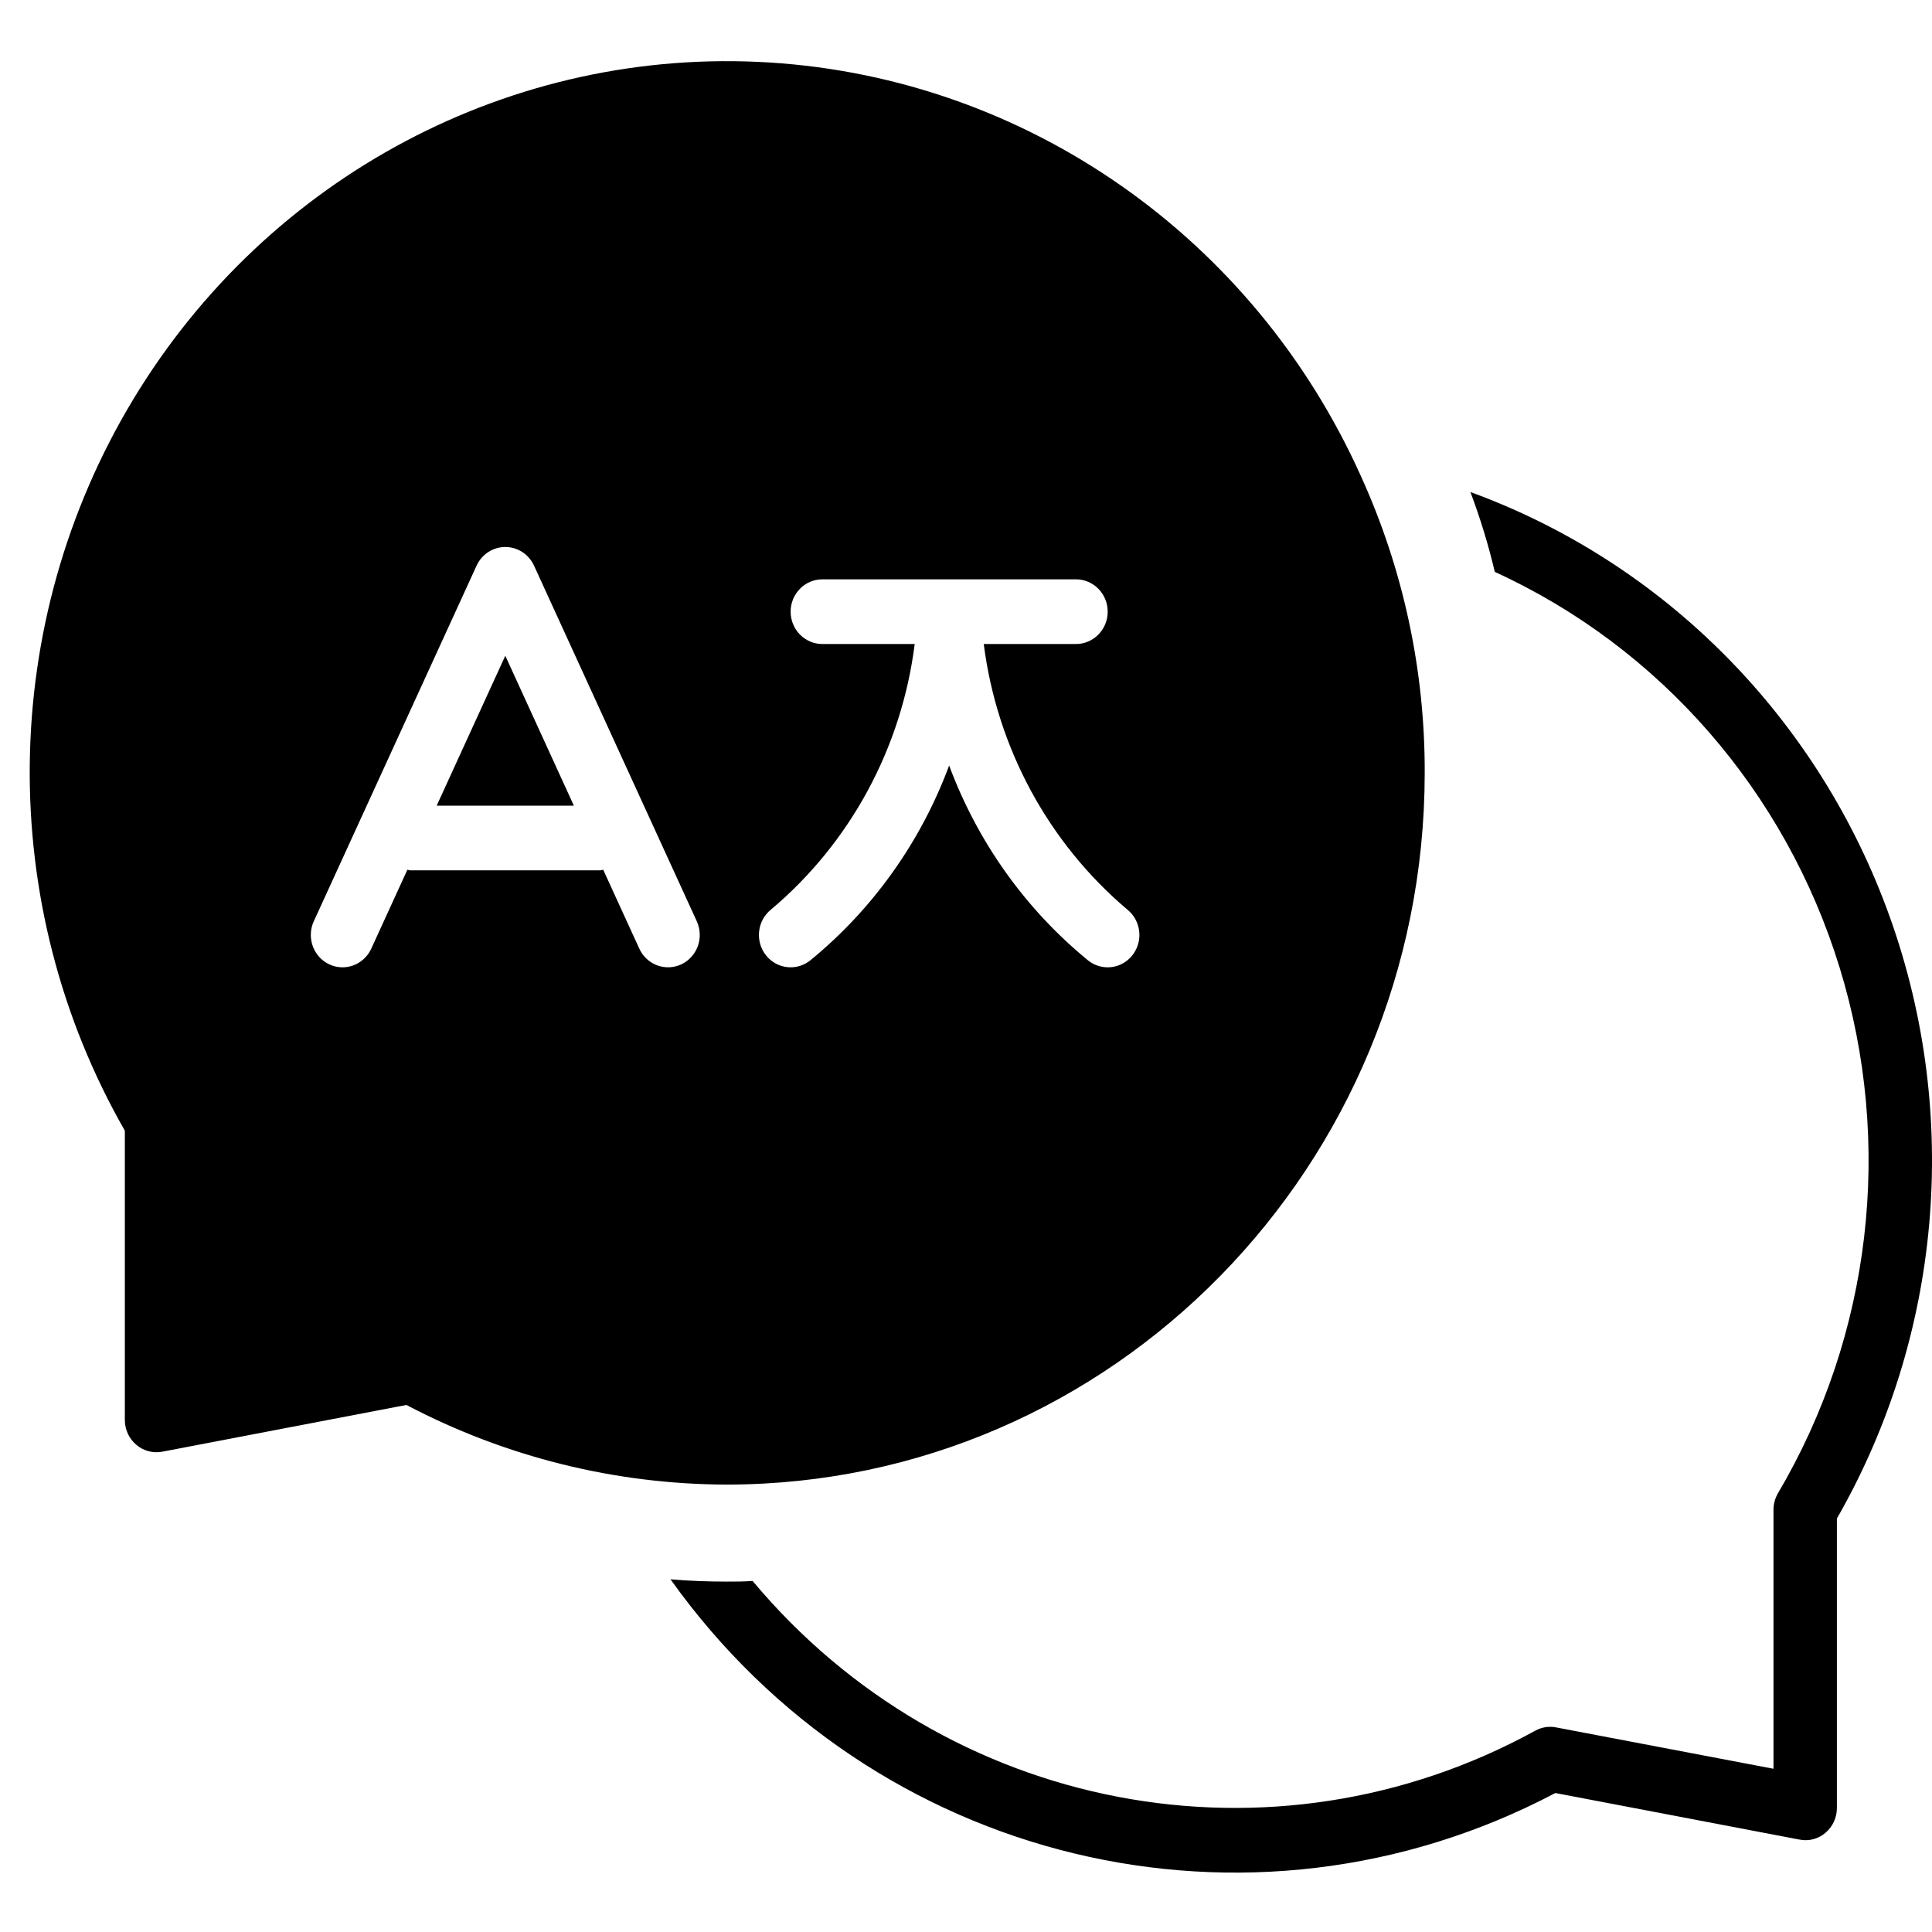 <?xml version="1.0" encoding="UTF-8"?> <svg xmlns="http://www.w3.org/2000/svg" width="65" height="65" viewBox="0 0 65 65" fill="none"><path d="M49.47 16.554C49.801 17.431 50.075 18.328 50.291 19.241C55.849 21.782 60.072 26.629 61.893 32.556C63.714 38.482 62.958 44.921 59.816 50.241C59.719 50.409 59.667 50.601 59.667 50.796V59.508L52.35 58.116C52.113 58.07 51.868 58.108 51.656 58.225C42.81 63.083 31.839 60.985 25.32 53.189C25.032 53.211 24.755 53.211 24.467 53.211C23.827 53.211 23.187 53.189 22.558 53.134C29.375 62.704 42.026 65.759 52.328 60.324L60.542 61.891C60.852 61.954 61.174 61.87 61.416 61.662C61.661 61.456 61.802 61.148 61.8 60.825V51.09C65.316 44.956 65.971 37.545 63.587 30.869C61.204 24.194 56.029 18.947 49.47 16.554Z" fill="black"></path><path d="M14.692 27.105H19.307L17 22.062L14.692 27.105Z" fill="black"></path><path fill-rule="evenodd" clip-rule="evenodd" d="M47.933 26.018C47.945 22.567 47.213 19.156 45.789 16.025C42.186 7.996 34.538 2.644 25.896 2.103C17.253 1.561 9.021 5.919 4.482 13.438C-0.057 20.957 -0.166 30.415 4.2 38.04V47.772C4.2 48.096 4.341 48.402 4.586 48.609C4.83 48.816 5.152 48.901 5.464 48.84L13.673 47.268C17.011 49.023 20.711 49.942 24.467 49.947C37.421 49.932 47.919 39.227 47.933 26.018ZM25.933 30.606C28.603 28.362 30.334 25.166 30.774 21.667H27.667C27.078 21.667 26.6 21.18 26.6 20.579C26.6 19.978 27.078 19.491 27.667 19.491H36.2C36.789 19.491 37.267 19.978 37.267 20.579C37.267 21.18 36.789 21.667 36.2 21.667H33.097C33.543 25.163 35.271 28.357 37.933 30.606C38.231 30.849 38.379 31.236 38.322 31.62C38.264 32.004 38.01 32.328 37.655 32.47C37.3 32.611 36.898 32.549 36.6 32.306C34.499 30.586 32.888 28.324 31.933 25.755C30.979 28.324 29.368 30.586 27.267 32.306C26.806 32.681 26.135 32.605 25.767 32.136C25.399 31.667 25.473 30.982 25.933 30.606ZM22.111 32.478C22.377 32.577 22.671 32.564 22.927 32.442C23.183 32.32 23.382 32.099 23.479 31.828C23.575 31.557 23.562 31.258 23.443 30.996L17.967 19.031C17.792 18.648 17.415 18.403 17 18.403C16.586 18.403 16.209 18.648 16.034 19.031L10.557 30.996C10.396 31.348 10.432 31.761 10.65 32.08C10.869 32.398 11.237 32.574 11.617 32.54C11.996 32.506 12.33 32.268 12.491 31.916L13.706 29.261C13.72 29.263 13.734 29.267 13.748 29.271C13.765 29.276 13.782 29.281 13.8 29.281H20.2C20.218 29.281 20.235 29.276 20.252 29.271C20.266 29.267 20.28 29.263 20.294 29.261L21.509 31.916C21.629 32.178 21.846 32.38 22.111 32.478Z" fill="black"></path></svg> 